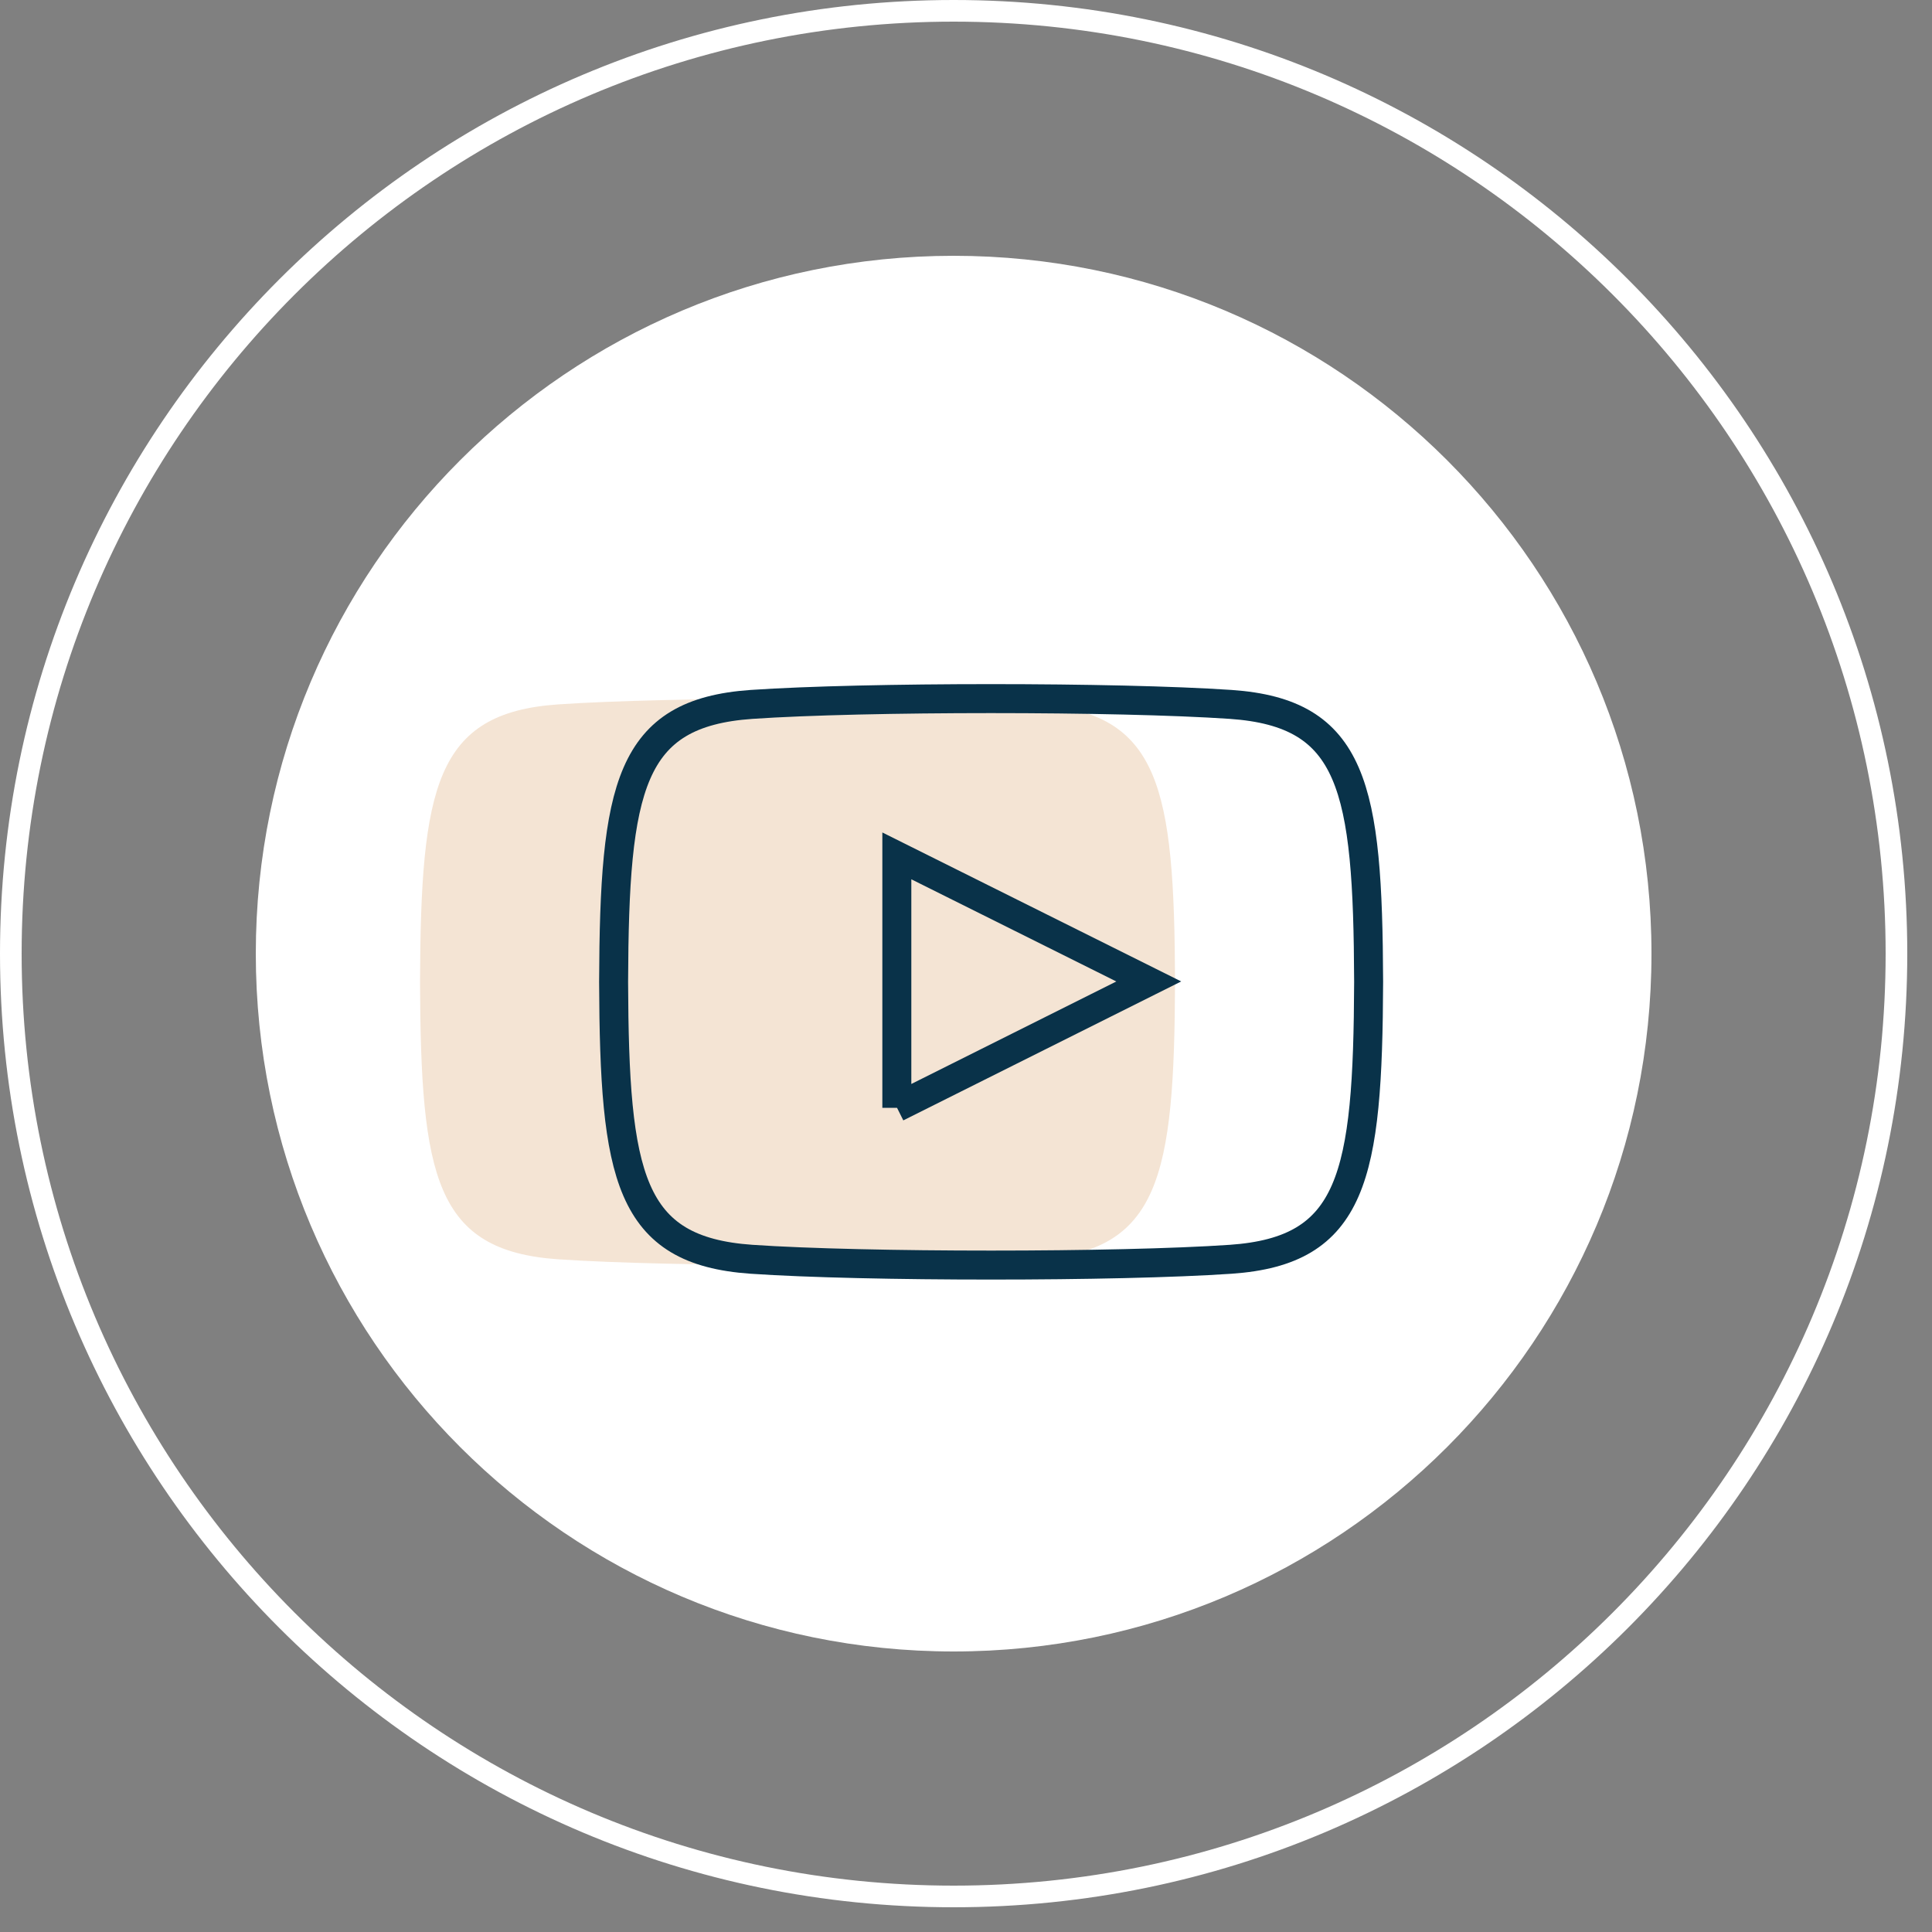 <svg width="50" height="50" viewBox="0 0 50 50" fill="none" xmlns="http://www.w3.org/2000/svg">
<rect x="0" y="0" width="50" height="50" fill="#808080" stroke="none"/>
<g clip-path="url(#clip0_2_4955)">
<path d="M24.68 42.74C34.654 42.74 42.74 34.654 42.74 24.68C42.74 14.706 34.654 6.62 24.68 6.62C14.706 6.62 6.62 14.706 6.62 24.68C6.62 34.654 14.706 42.74 24.68 42.74Z" fill="white"/>
<path d="M24.68 49.08C38.156 49.08 49.08 38.156 49.08 24.68C49.08 11.204 38.156 0.28 24.68 0.28C11.204 0.28 0.28 11.204 0.28 24.68C0.28 38.156 11.204 49.08 24.68 49.08Z" stroke="white" stroke-width="0.56" stroke-miterlimit="10"/>
<path d="M26.84 18.23C23.9 18.03 17.37 18.03 14.44 18.23C11.27 18.45 10.89 20.36 10.87 25.41C10.89 30.45 11.26 32.37 14.44 32.59C17.37 32.79 23.91 32.79 26.84 32.59C30.01 32.37 30.39 30.46 30.41 25.41C30.39 20.37 30.02 18.45 26.84 18.23Z" fill="#F4E4D4"/>
<path d="M31.85 18.23C28.91 18.03 22.38 18.03 19.45 18.23C16.28 18.45 15.9 20.36 15.88 25.41C15.9 30.45 16.27 32.37 19.45 32.59C22.38 32.79 28.92 32.79 31.85 32.59C35.02 32.37 35.4 30.46 35.42 25.41C35.4 20.37 35.03 18.45 31.85 18.23V18.23ZM23.21 28.67V22.15L29.73 25.4L23.21 28.66V28.67Z" stroke="#093249" stroke-width="0.75" stroke-miterlimit="10"/>
</g>
<defs>
<clipPath id="clip0_2_4955">
<rect width="49.36" height="49.36" fill="white"/>
</clipPath>
</defs>
</svg>
